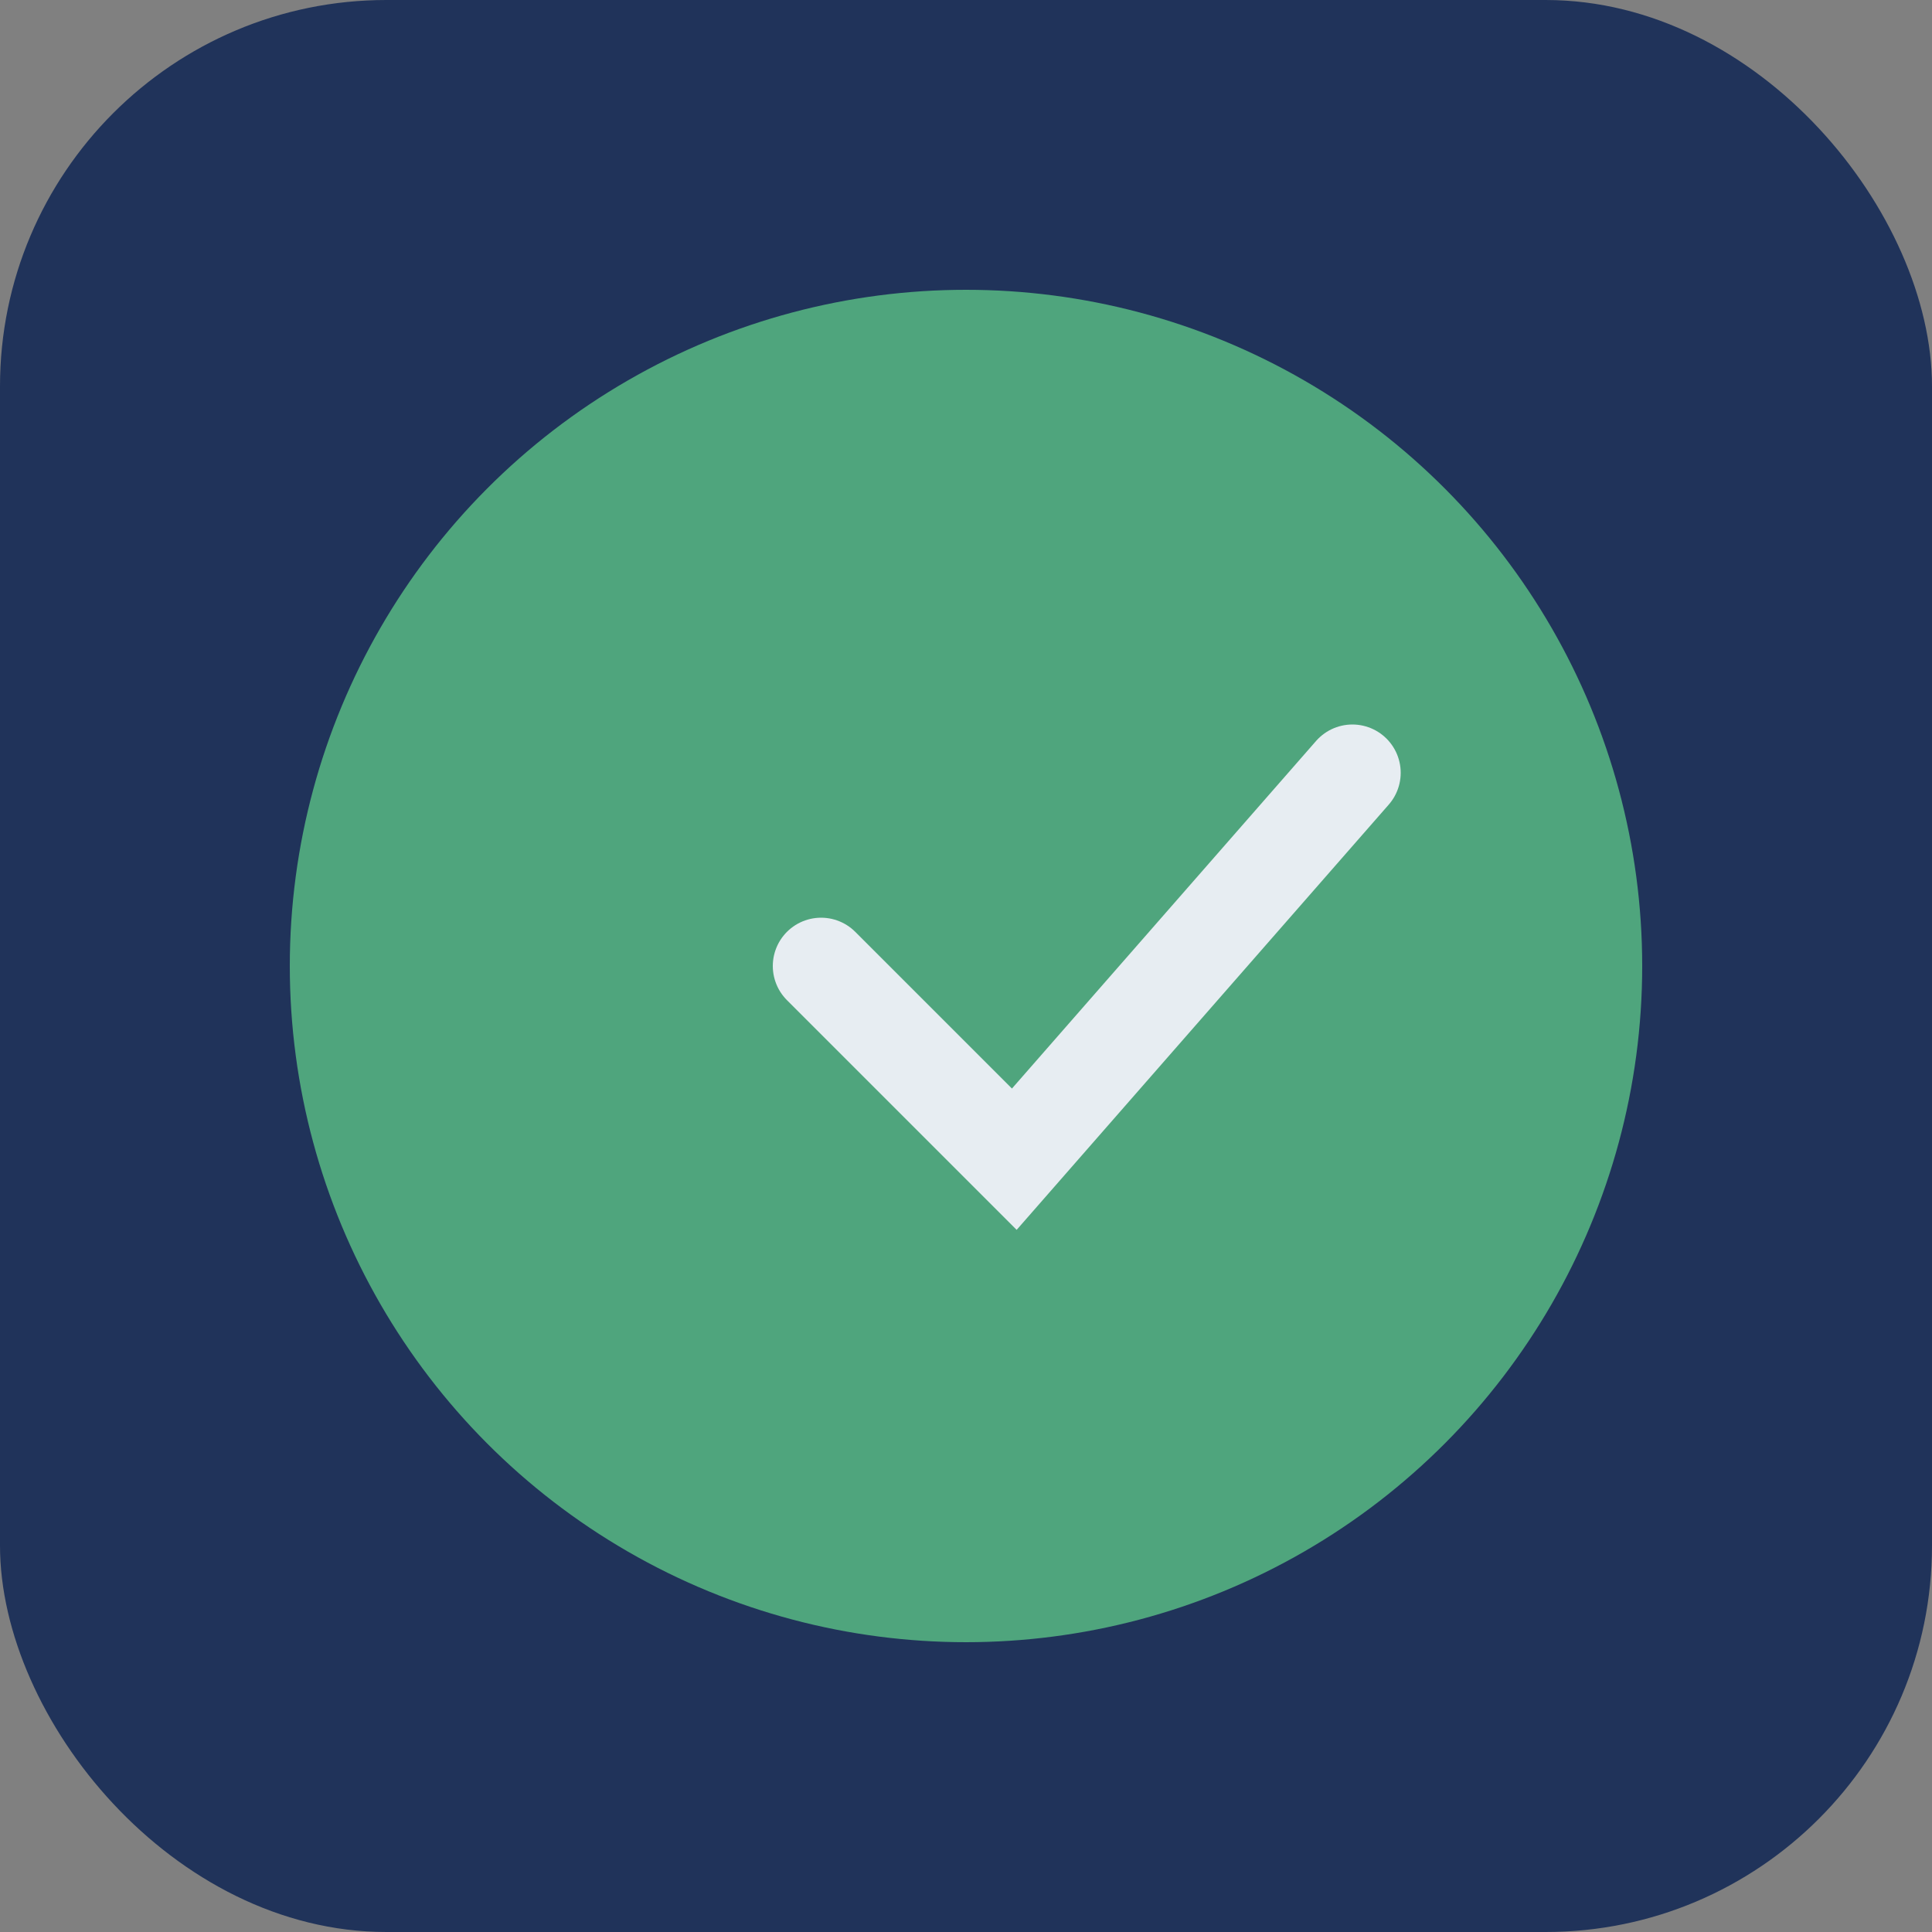 <?xml version="1.0" encoding="UTF-8"?>
<svg xmlns="http://www.w3.org/2000/svg" width="40" height="40" viewBox="0 0 40 40"><rect x="0" y="0" width="40" height="40" fill="#808080" stroke="none"/><rect width="40" height="40" rx="8" fill="#20335a"/><circle cx="20" cy="20" r="14" fill="#4fa57d"/><path d="M28 16l-7 8-4-4" stroke="#e7edf2" stroke-width="2" fill="none" stroke-linecap="round"/></svg>